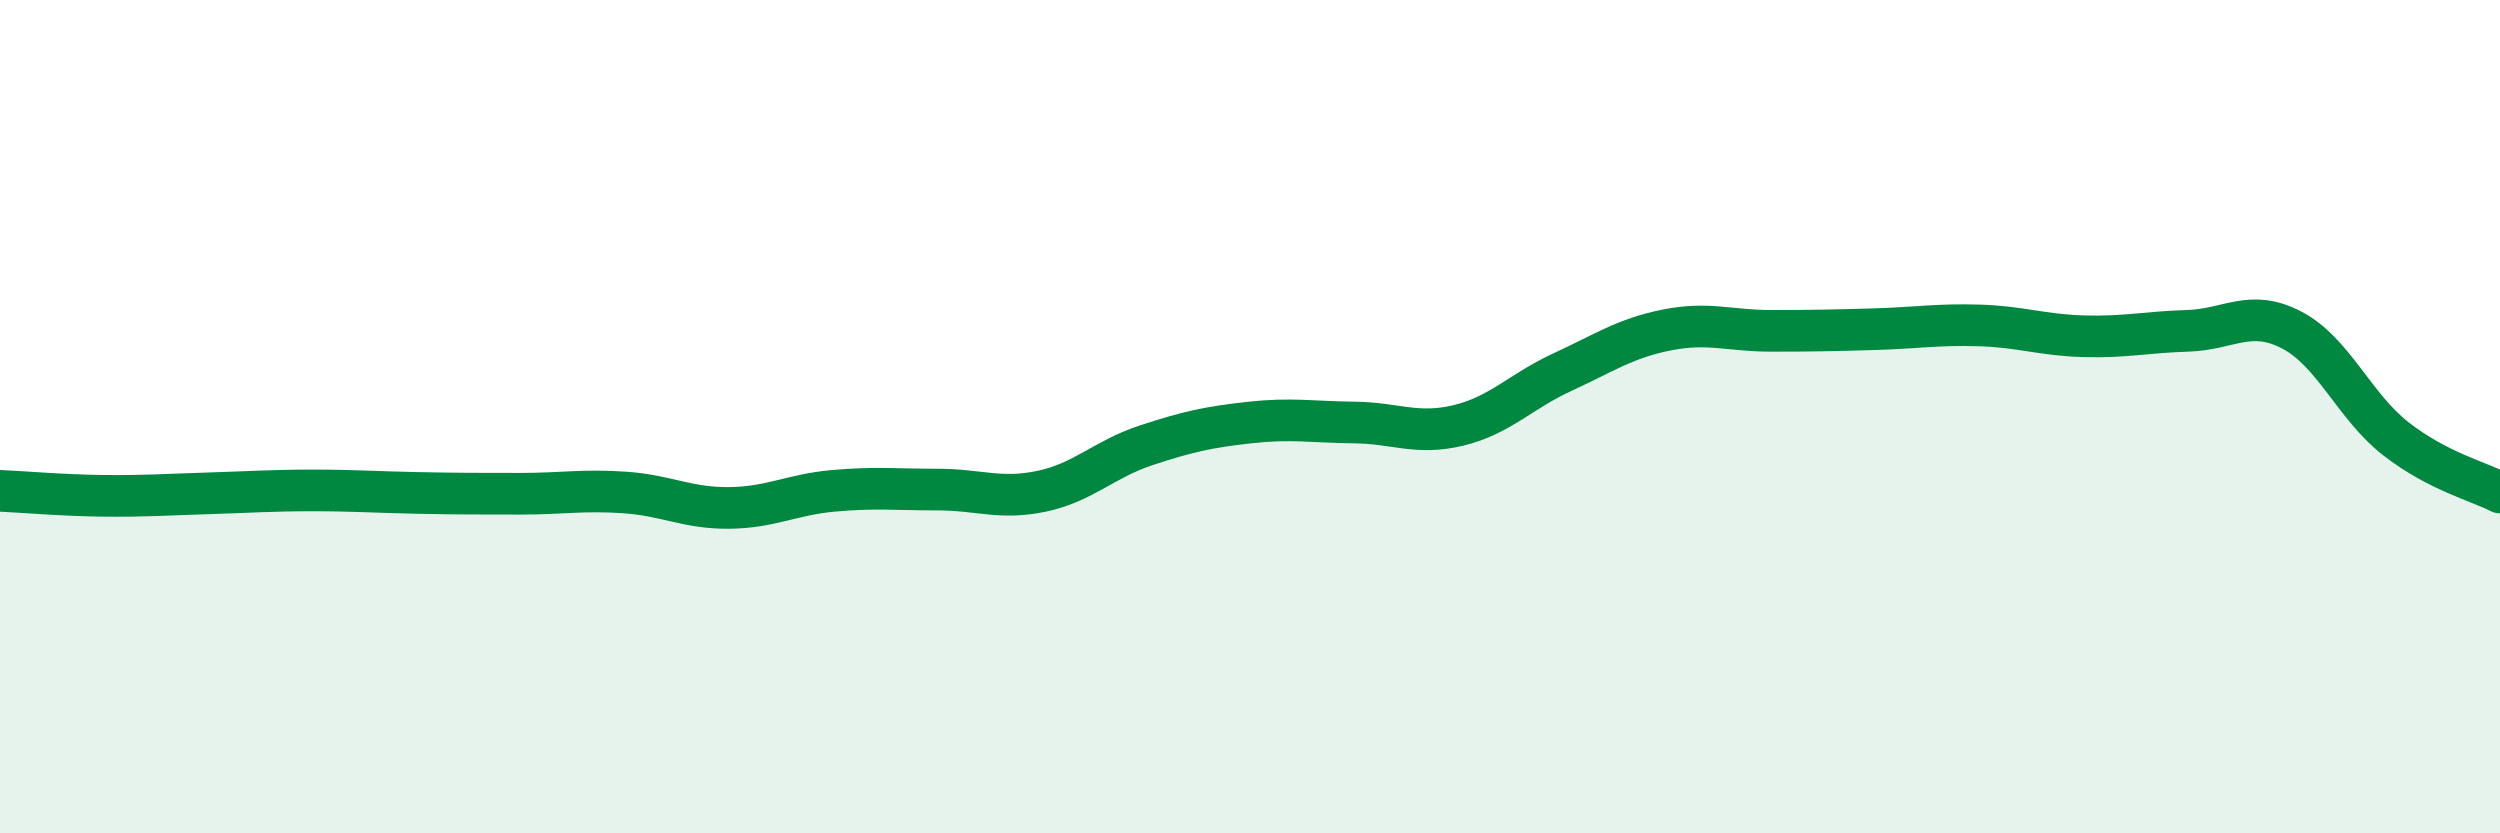 
    <svg width="60" height="20" viewBox="0 0 60 20" xmlns="http://www.w3.org/2000/svg">
      <path
        d="M 0,11.78 C 0.5,11.8 1.5,11.89 2.5,11.9 C 3.5,11.91 4,11.87 5,11.84 C 6,11.81 6.5,11.77 7.5,11.77 C 8.5,11.77 9,11.81 10,11.83 C 11,11.85 11.5,11.85 12.5,11.85 C 13.5,11.85 14,11.75 15,11.82 C 16,11.89 16.5,12.2 17.5,12.19 C 18.5,12.18 19,11.87 20,11.78 C 21,11.69 21.5,11.75 22.5,11.75 C 23.5,11.75 24,12 25,11.79 C 26,11.58 26.5,11.02 27.5,10.69 C 28.5,10.36 29,10.25 30,10.14 C 31,10.03 31.5,10.13 32.5,10.14 C 33.5,10.15 34,10.45 35,10.21 C 36,9.97 36.5,9.39 37.5,8.93 C 38.5,8.47 39,8.12 40,7.92 C 41,7.72 41.5,7.94 42.5,7.94 C 43.5,7.94 44,7.93 45,7.9 C 46,7.87 46.5,7.78 47.5,7.81 C 48.5,7.84 49,8.04 50,8.07 C 51,8.1 51.5,7.97 52.5,7.94 C 53.5,7.91 54,7.4 55,7.92 C 56,8.44 56.5,9.75 57.5,10.53 C 58.5,11.31 59.5,11.56 60,11.82L60 20L0 20Z"
        fill="#008740"
        opacity="0.1"
        stroke-linecap="round"
        stroke-linejoin="round"
      />
      <path
        d="M 0,11.78 C 0.5,11.8 1.5,11.89 2.5,11.9 C 3.5,11.91 4,11.87 5,11.84 C 6,11.81 6.5,11.77 7.5,11.77 C 8.5,11.77 9,11.81 10,11.83 C 11,11.85 11.5,11.85 12.5,11.85 C 13.5,11.85 14,11.75 15,11.82 C 16,11.89 16.5,12.2 17.5,12.19 C 18.5,12.18 19,11.87 20,11.78 C 21,11.69 21.5,11.75 22.5,11.75 C 23.5,11.75 24,12 25,11.79 C 26,11.58 26.5,11.02 27.5,10.69 C 28.5,10.36 29,10.25 30,10.14 C 31,10.03 31.5,10.13 32.5,10.14 C 33.5,10.15 34,10.45 35,10.21 C 36,9.97 36.5,9.39 37.5,8.93 C 38.5,8.47 39,8.12 40,7.92 C 41,7.72 41.5,7.94 42.5,7.94 C 43.5,7.94 44,7.93 45,7.9 C 46,7.87 46.5,7.78 47.5,7.81 C 48.5,7.84 49,8.04 50,8.07 C 51,8.1 51.5,7.97 52.5,7.94 C 53.5,7.91 54,7.4 55,7.92 C 56,8.44 56.5,9.75 57.5,10.53 C 58.5,11.31 59.5,11.56 60,11.82"
        stroke="#008740"
        stroke-width="1"
        fill="none"
        stroke-linecap="round"
        stroke-linejoin="round"
      />
    </svg>
  